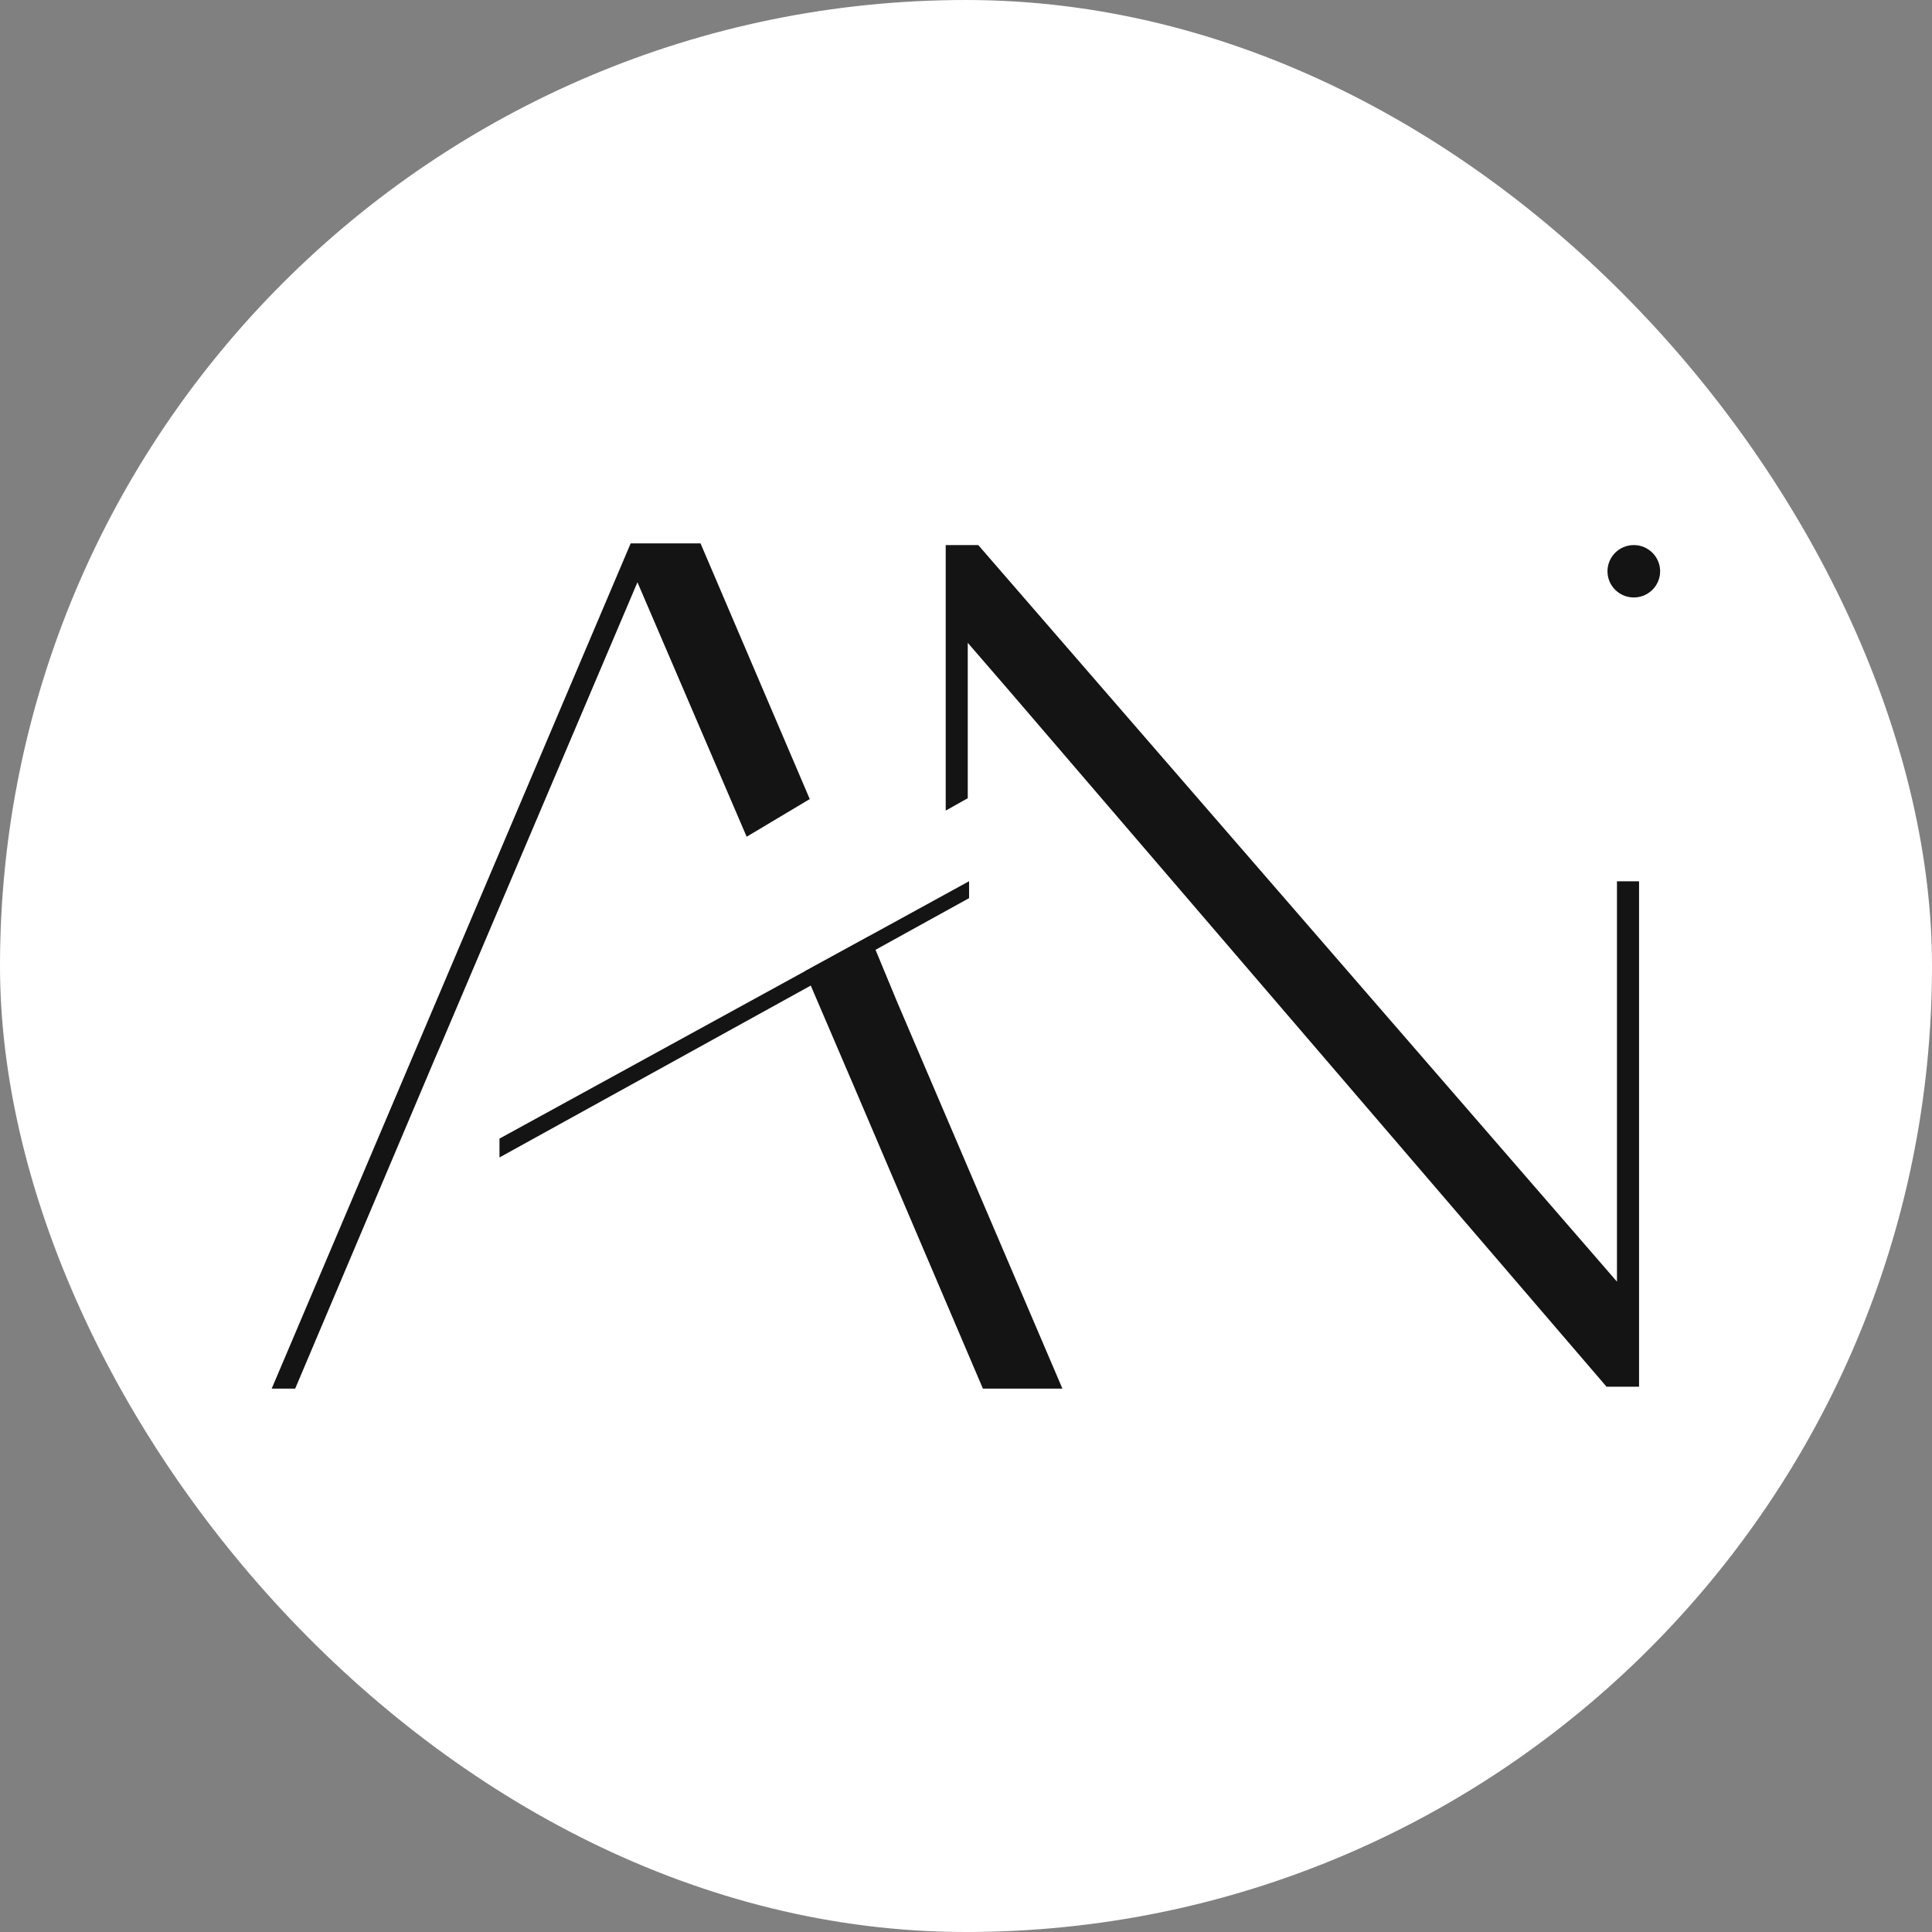 <?xml version="1.0" encoding="UTF-8"?> <svg xmlns="http://www.w3.org/2000/svg" width="32" height="32" viewBox="0 0 32 32" fill="none"><rect x="0" y="0" width="32" height="32" fill="#808080" stroke="none"/> <rect width="32" height="32" rx="16" fill="white"></rect> <path d="M13.412 13.235L11.603 9H10.446L4.5 23H4.889L7.199 17.544L7.316 17.273L10.558 9.644L12.367 13.859L13.412 13.235Z" fill="#141414"></path> <path d="M16.051 14.596L8.273 18.859V19.171L16.051 14.876V14.596Z" fill="#141414"></path> <path d="M17.597 23L14.86 16.597L14.406 15.501L13.328 16.089C13.328 16.089 14.05 17.772 14.167 18.047L16.28 23H17.597Z" fill="#141414"></path> <path d="M27.061 9.896C27.301 9.896 27.497 9.702 27.497 9.462C27.497 9.223 27.301 9.028 27.061 9.028C26.82 9.028 26.625 9.223 26.625 9.462C26.625 9.702 26.82 9.896 27.061 9.896Z" fill="#141414"></path> <path d="M26.782 14.597V21.228L16.203 9.028H15.664V13.426L16.029 13.221V10.647L16.714 11.439L26.609 22.968H27.148V14.597H26.782Z" fill="#141414"></path> </svg> 